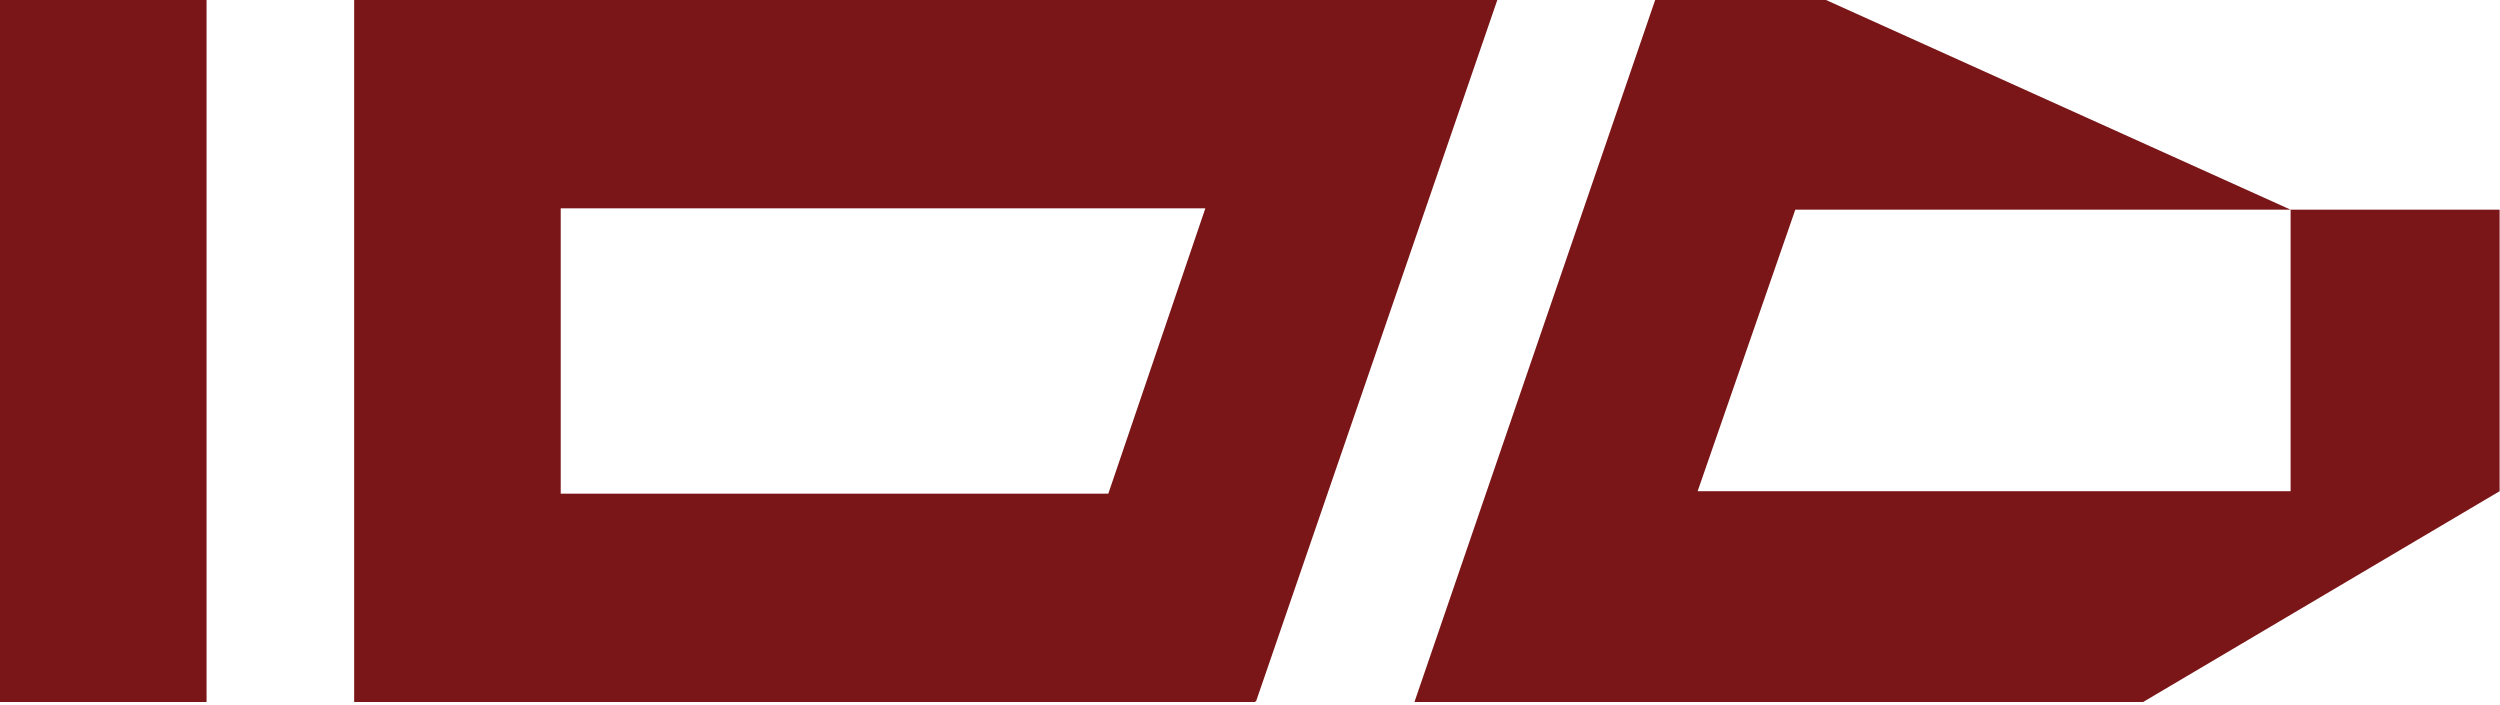 <?xml version="1.0" encoding="UTF-8"?> <svg xmlns="http://www.w3.org/2000/svg" width="149" height="42" viewBox="0 0 149 42" fill="none"><g clip-path="url(#clip0_123_16)"><path d="M89.24 0H21.108V41.839H74.822V41.781L74.863 41.795L89.24 0ZM33.419 12.416H71.839L66.055 29.423H33.419V12.416Z" fill="#7B1618"></path><path d="M12.311 41.839L12.311 0L1.90735e-06 0L1.90735e-06 41.839H12.311Z" fill="#7B1618"></path><path d="M136.52 12.497V29.276H101.179L107 12.497H136.52L108.83 0H98.648L84.301 41.839H127.73L148.977 29.276V12.497H136.52Z" fill="#7B1618"></path></g><defs><clipPath id="clip0_123_16"><rect width="149" height="42" fill="white"></rect></clipPath></defs></svg> 